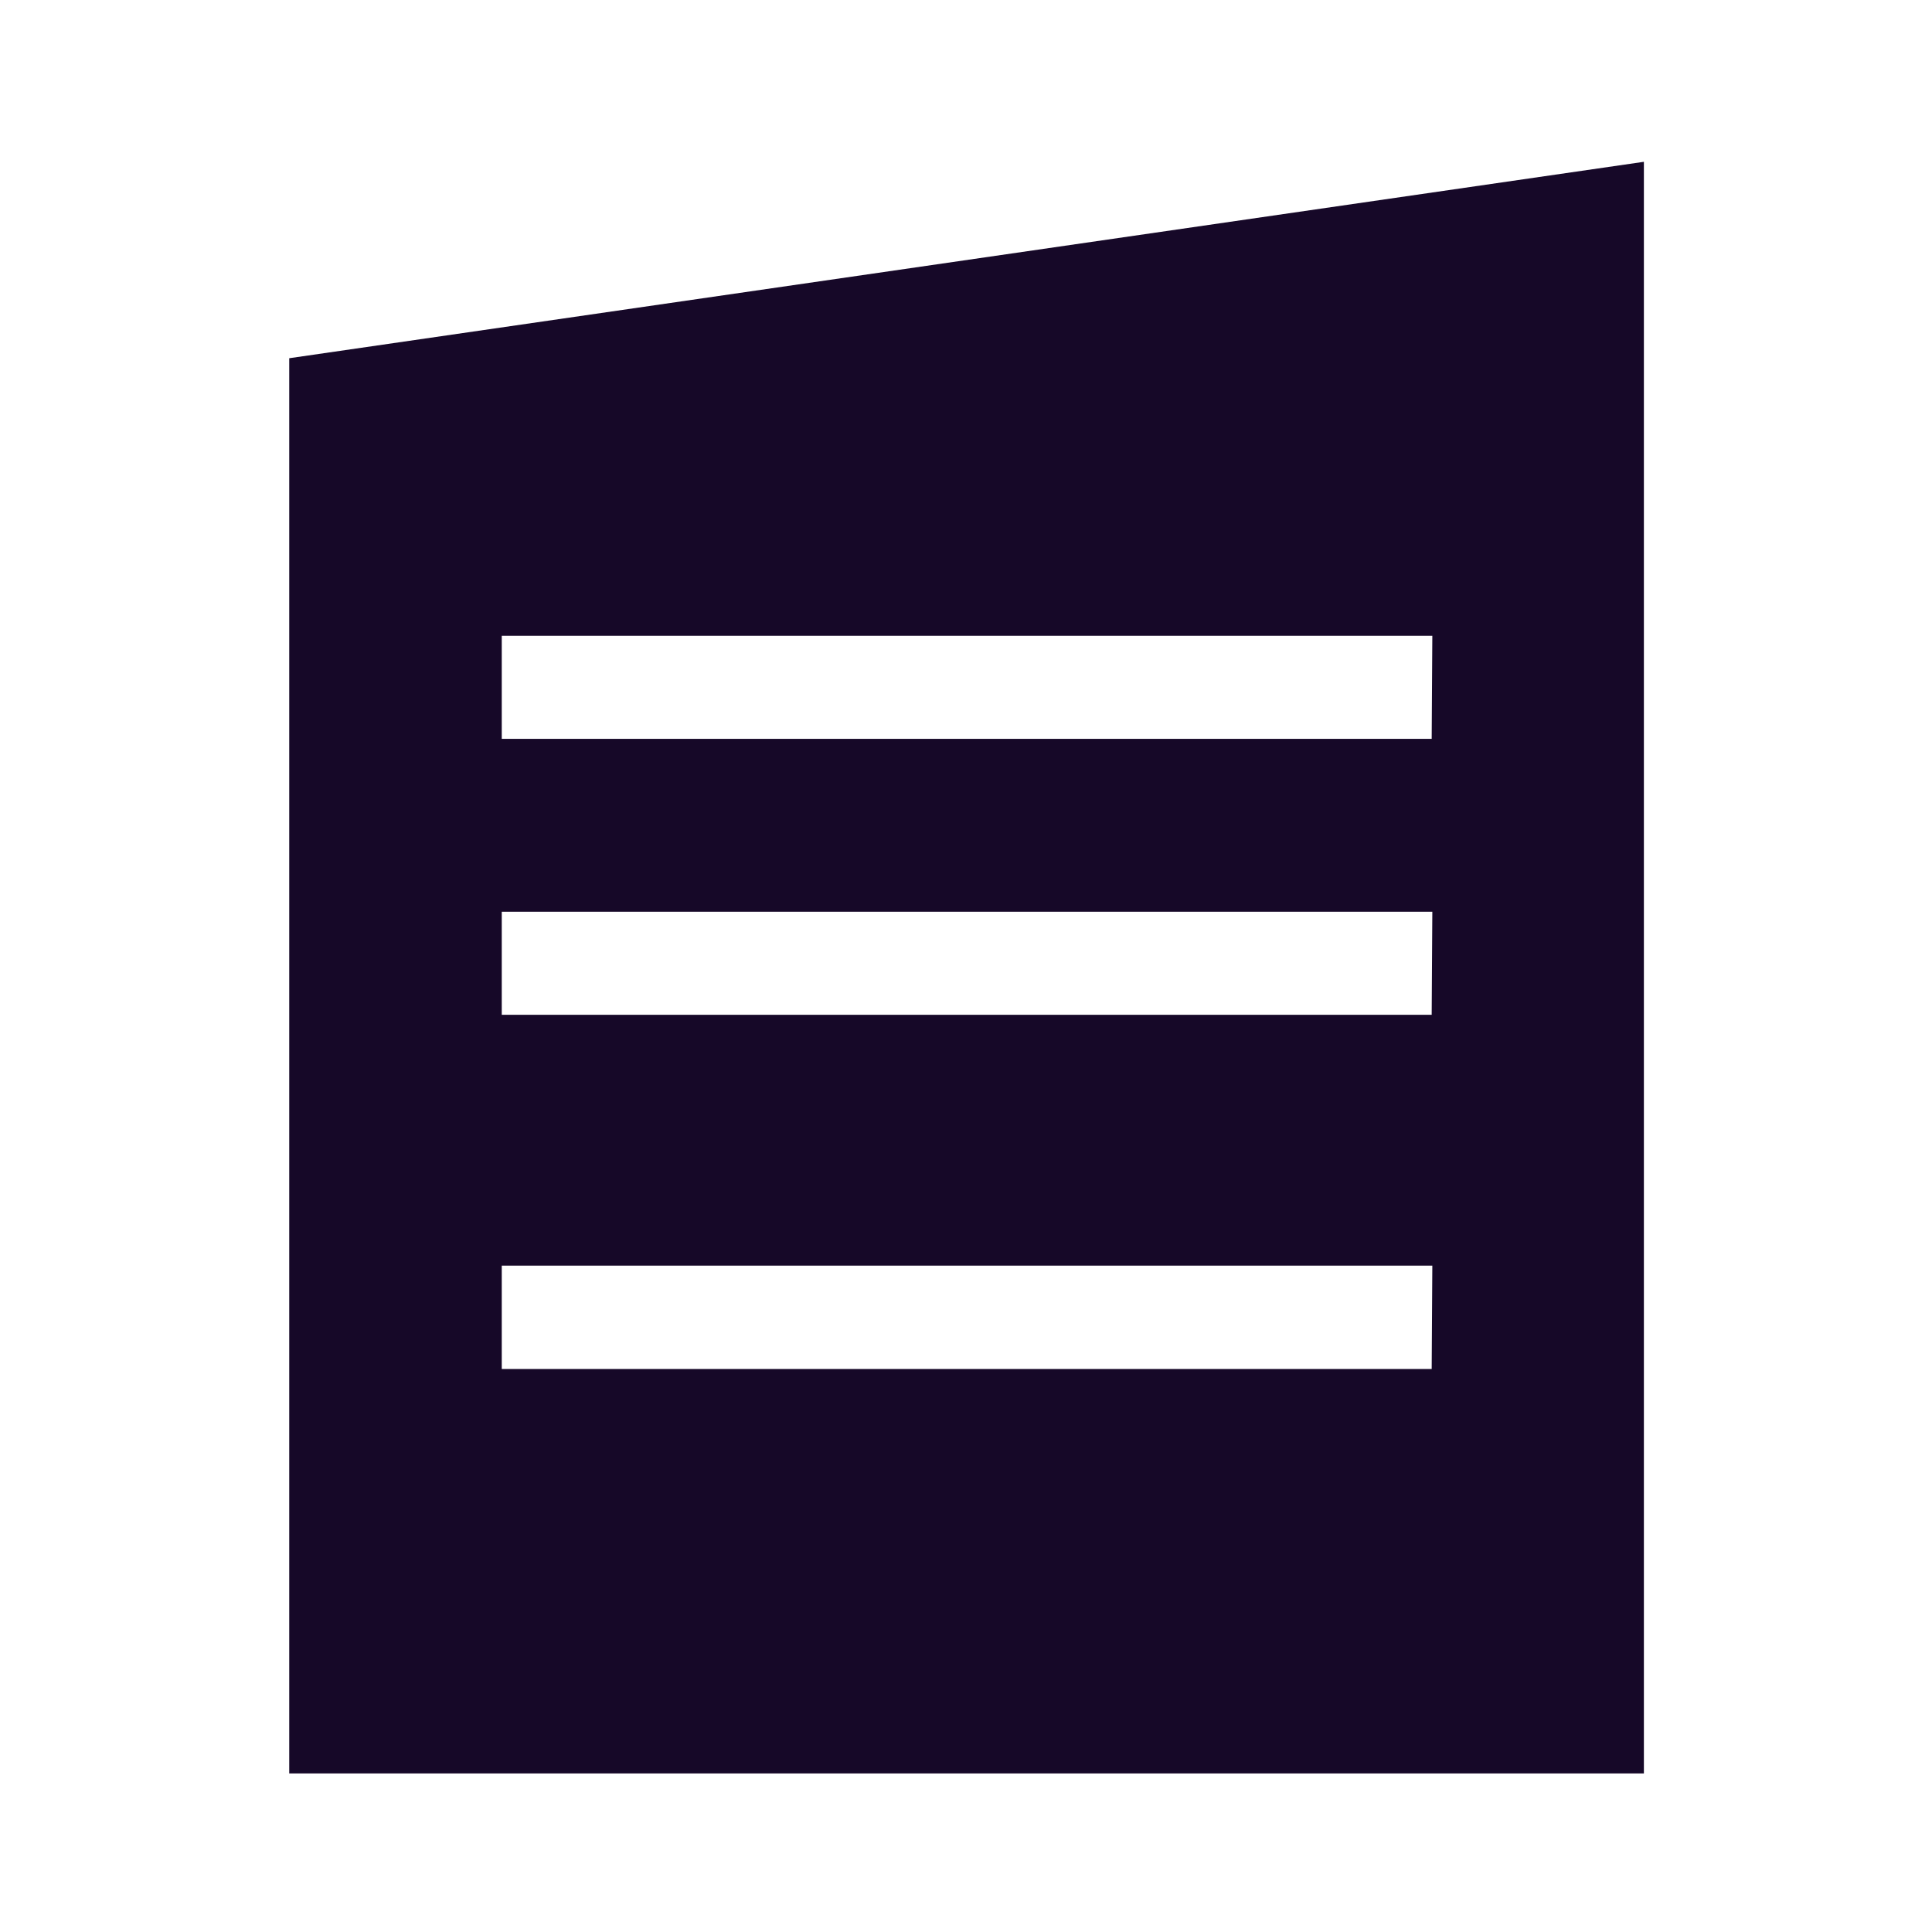 <svg width="24" height="24" viewBox="0 0 24 24" fill="none" xmlns="http://www.w3.org/2000/svg">
<path d="M3.593 4.45V22.03H20.421V2.01L3.593 4.45ZM17.785 17.006H6.233V15.722H17.793L17.785 17.006ZM17.785 12.606H6.233V11.326H17.793L17.785 12.606ZM17.785 9.178H6.233V7.898H17.793L17.785 9.178Z" fill="#160828"></path>
</svg>
